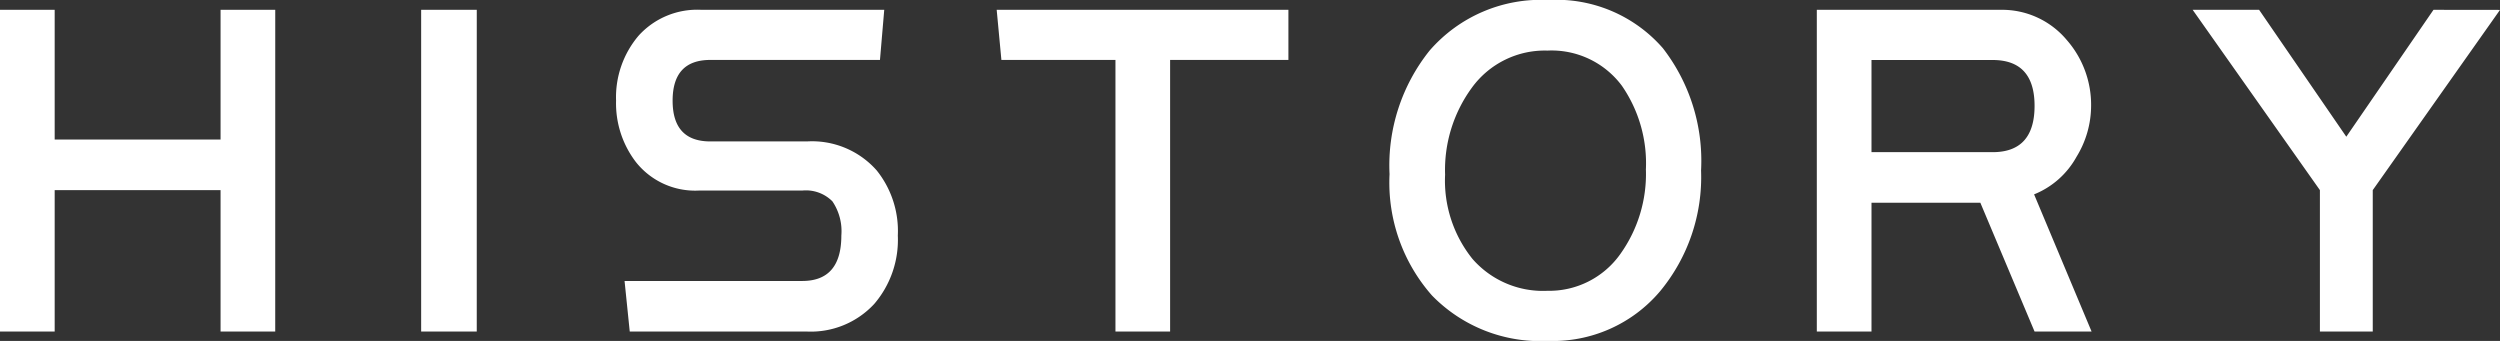 <svg xmlns="http://www.w3.org/2000/svg" width="154" height="21" viewBox="0 0 154 21">
  <rect x="0" y="0" width="154" height="21" fill="#333333" stroke="none"/>
  <path id="パス_3458" data-name="パス 3458" d="M18.448.15H15.081V-8.562H4.862V.15H1.494V-19.668H4.862v7.99H15.081v-7.99h3.368Zm12.414,0H27.437V-19.668h3.426ZM56.8-5.764a6.062,6.062,0,0,1-1.452,4.212A5.319,5.319,0,0,1,51.2.15H40.286l-.319-3.115H50.911q2.41,0,2.41-2.8a3.272,3.272,0,0,0-.552-2.106,2.294,2.294,0,0,0-1.858-.663H44.524a4.651,4.651,0,0,1-3.861-1.76,5.944,5.944,0,0,1-1.219-3.779,5.854,5.854,0,0,1,1.394-4.01A4.87,4.87,0,0,1,44.7-19.668H55.963L55.7-16.581H45.25q-2.323,0-2.323,2.51t2.323,2.51H51.2a5.311,5.311,0,0,1,4.3,1.788A5.958,5.958,0,0,1,56.8-5.764ZM80.86-16.581H73.573V.15H70.206V-16.581H63.18l-.29-3.087H80.86Zm25.42,6.808a11.021,11.021,0,0,1-2.526,7.442A8.64,8.64,0,0,1,96.845.727a9.3,9.3,0,0,1-7.142-2.8A10.507,10.507,0,0,1,87.09-9.543a11.311,11.311,0,0,1,2.468-7.615,9.077,9.077,0,0,1,7.316-3.115,8.7,8.7,0,0,1,7.055,2.971A11.326,11.326,0,0,1,106.28-9.773Zm-3.4-.029a8.4,8.4,0,0,0-1.481-5.192,5.4,5.4,0,0,0-4.587-2.163,5.553,5.553,0,0,0-4.645,2.279,8.572,8.572,0,0,0-1.655,5.365A7.7,7.7,0,0,0,92.2-4.322,5.763,5.763,0,0,0,96.816-2.36a5.366,5.366,0,0,0,4.5-2.279A8.482,8.482,0,0,0,102.883-9.8ZM130.336.15h-3.513l-3.339-7.933h-6.706V.15H113.41V-19.668h11.322a5.192,5.192,0,0,1,4.064,1.846,6.061,6.061,0,0,1,1.51,4.067,6.022,6.022,0,0,1-.9,3.144A5.2,5.2,0,0,1,126.794-8.3Zm-3.513-13.9q0-2.827-2.584-2.827h-7.461V-10.9h7.461Q126.823-10.9,126.823-13.754Zm28.671-5.913L147.656-8.562V.15H144.4V-8.562l-7.838-11.106h4.093l5.371,7.817,5.371-7.817Z" transform="translate(-1.494 20.273)" fill="#fff"/>
</svg>
